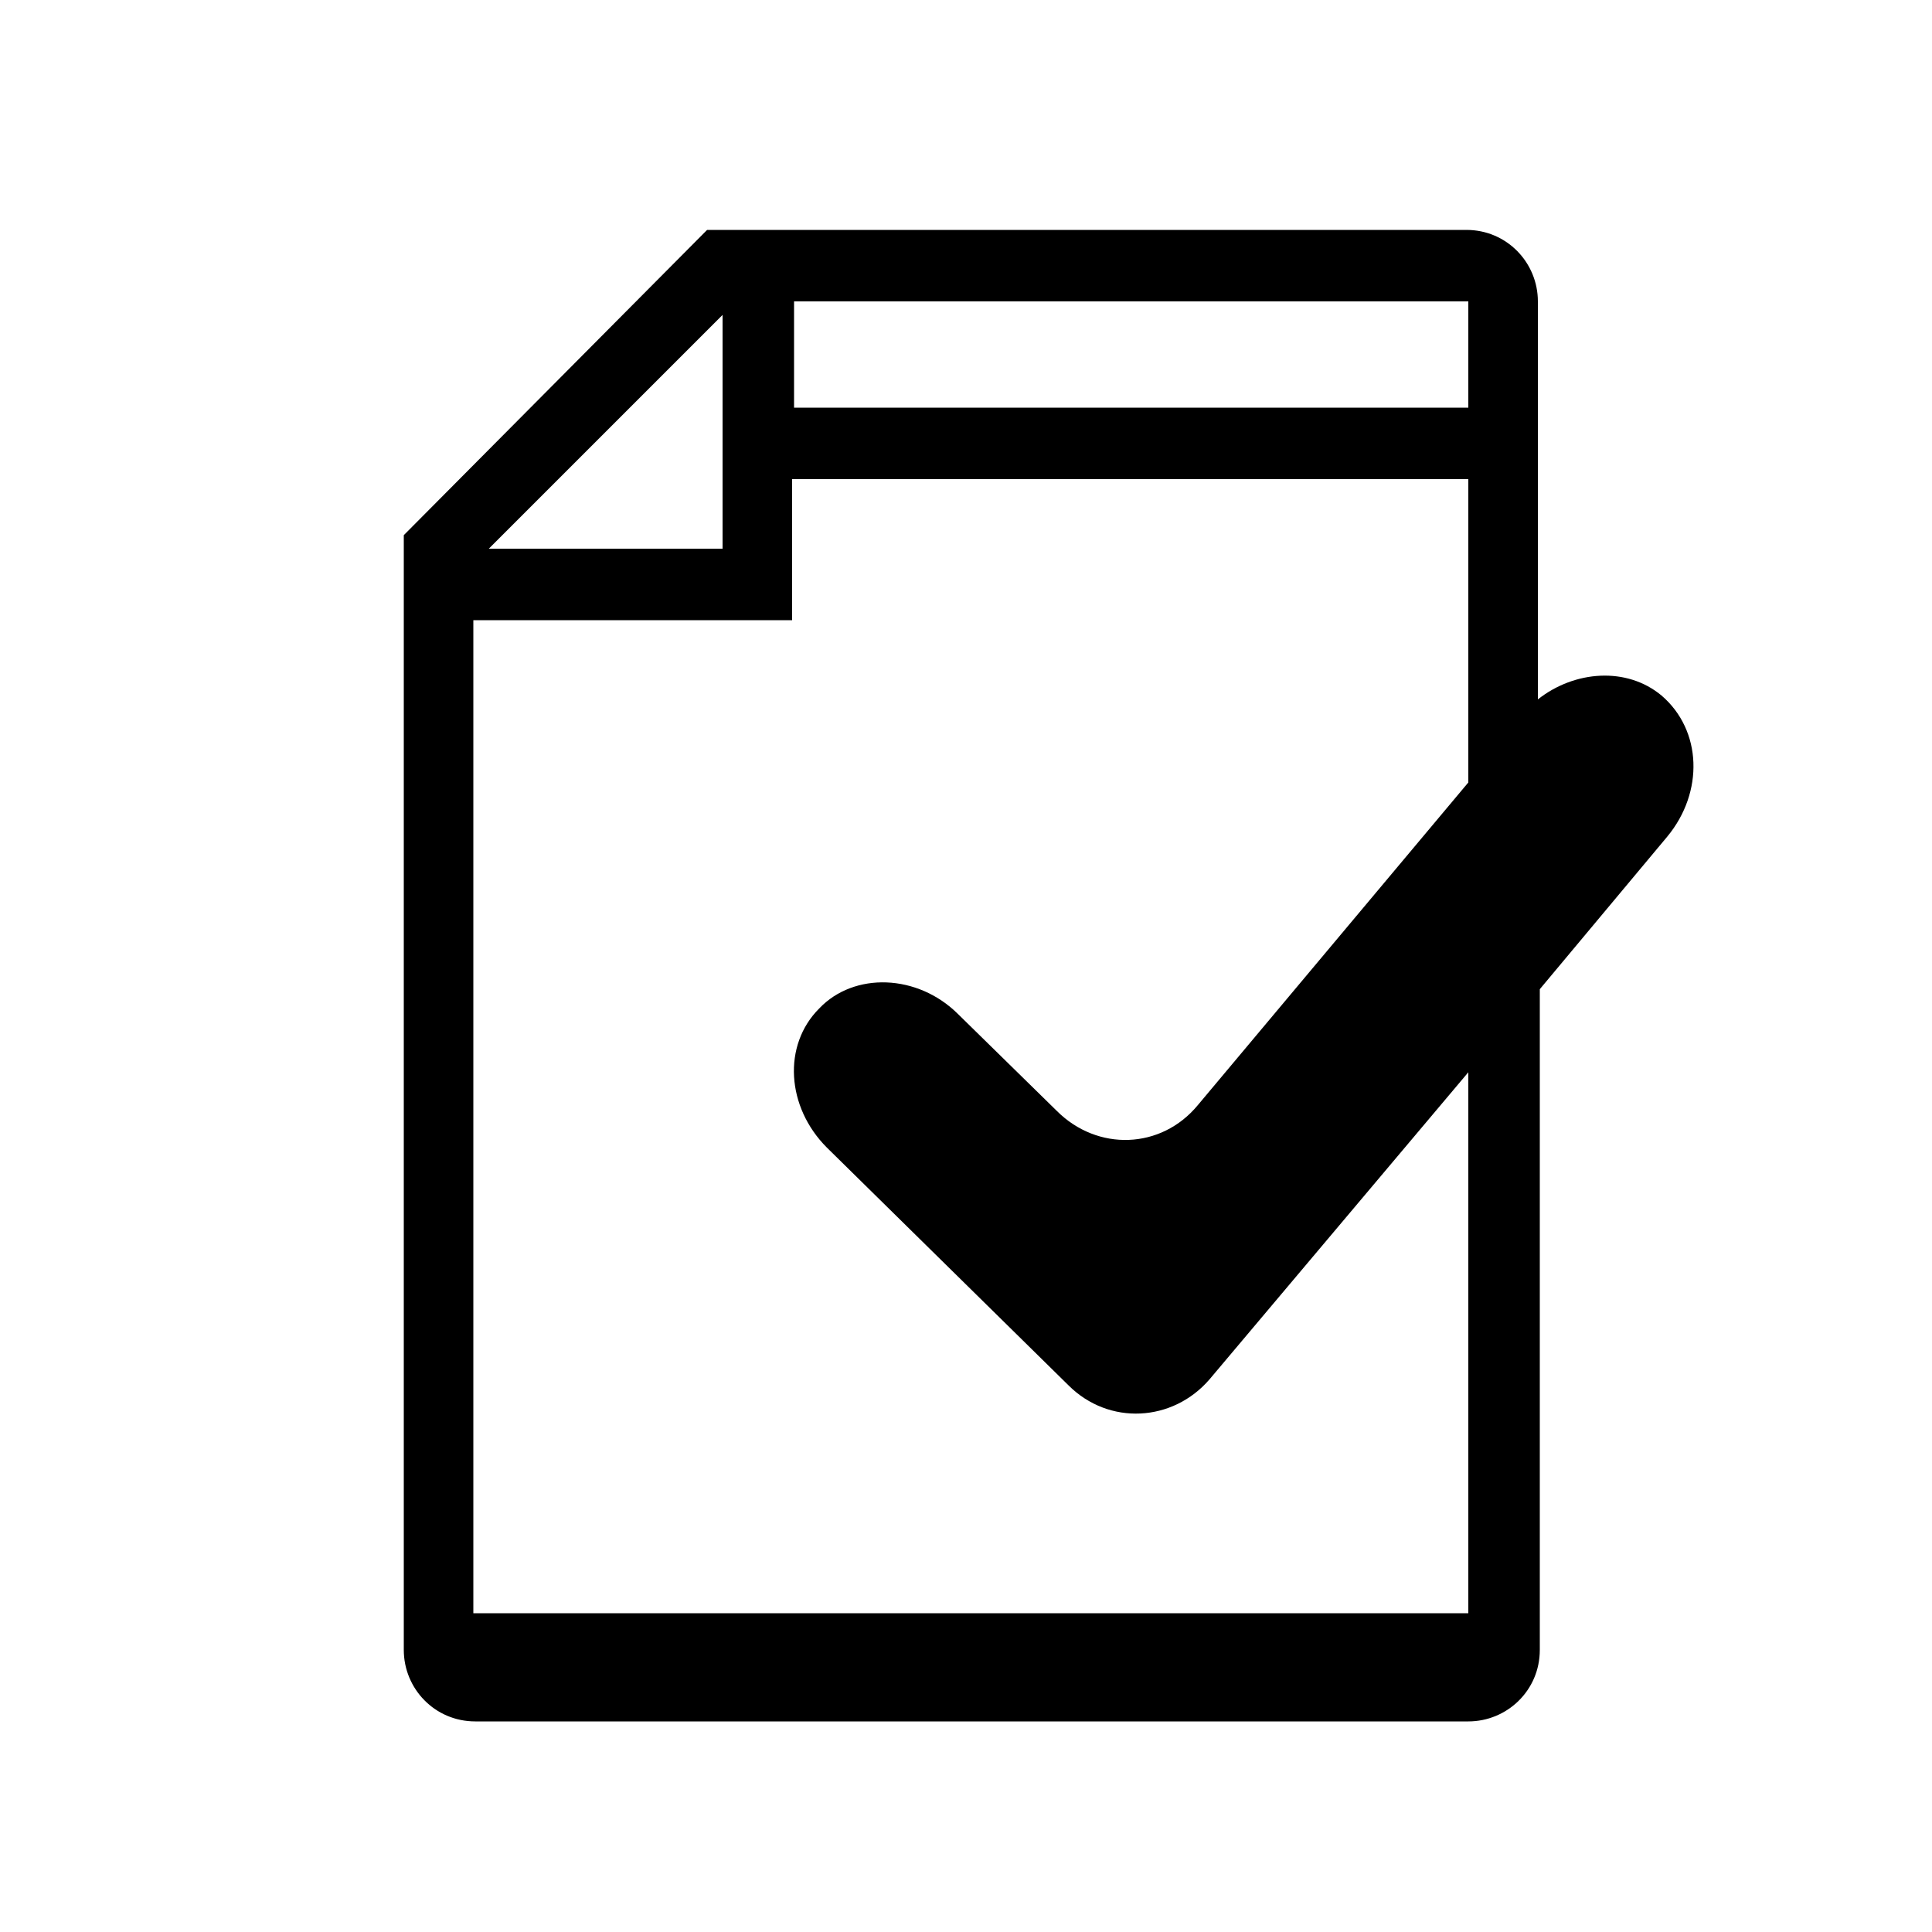 <?xml version="1.0" encoding="utf-8"?>
<svg version="1.1" id="_1" xmlns="http://www.w3.org/2000/svg" xmlns:xlink="http://www.w3.org/1999/xlink" x="0px" y="0px"
	 viewBox="0 0 100 100" style="enable-background:new 0 0 100 100;" xml:space="preserve">
<path style="fill-rule:evenodd;clip-rule:evenodd;" d="M86,36c-1.8-1.5-4.5-1.3-6.4,0.2V15.6c0-2-1.6-3.7-3.7-3.7H36.6L20.9,27.7
	v57.7c0,2,1.6,3.7,3.7,3.7H76c2,0,3.7-1.6,3.7-3.7V51.2l6.6-7.9C88.2,41,88.1,37.8,86,36z M37.4,16.3v12.1H25.3L37.4,16.3z M76,40.5
	l-14,16.7c-1.9,2.3-5.2,2.4-7.3,0.3l-5.1-5c-2.1-2.1-5.4-2.2-7.2-0.3c-1.9,1.9-1.7,5.1,0.4,7.2l12.5,12.3c2.1,2.1,5.4,1.9,7.3-0.3
	L76,55.5v28H24.5V32.1h16.5v-7.3H76V40.5z M76,21.1H41.1v-5.5H76V21.1z"/>
</svg>

